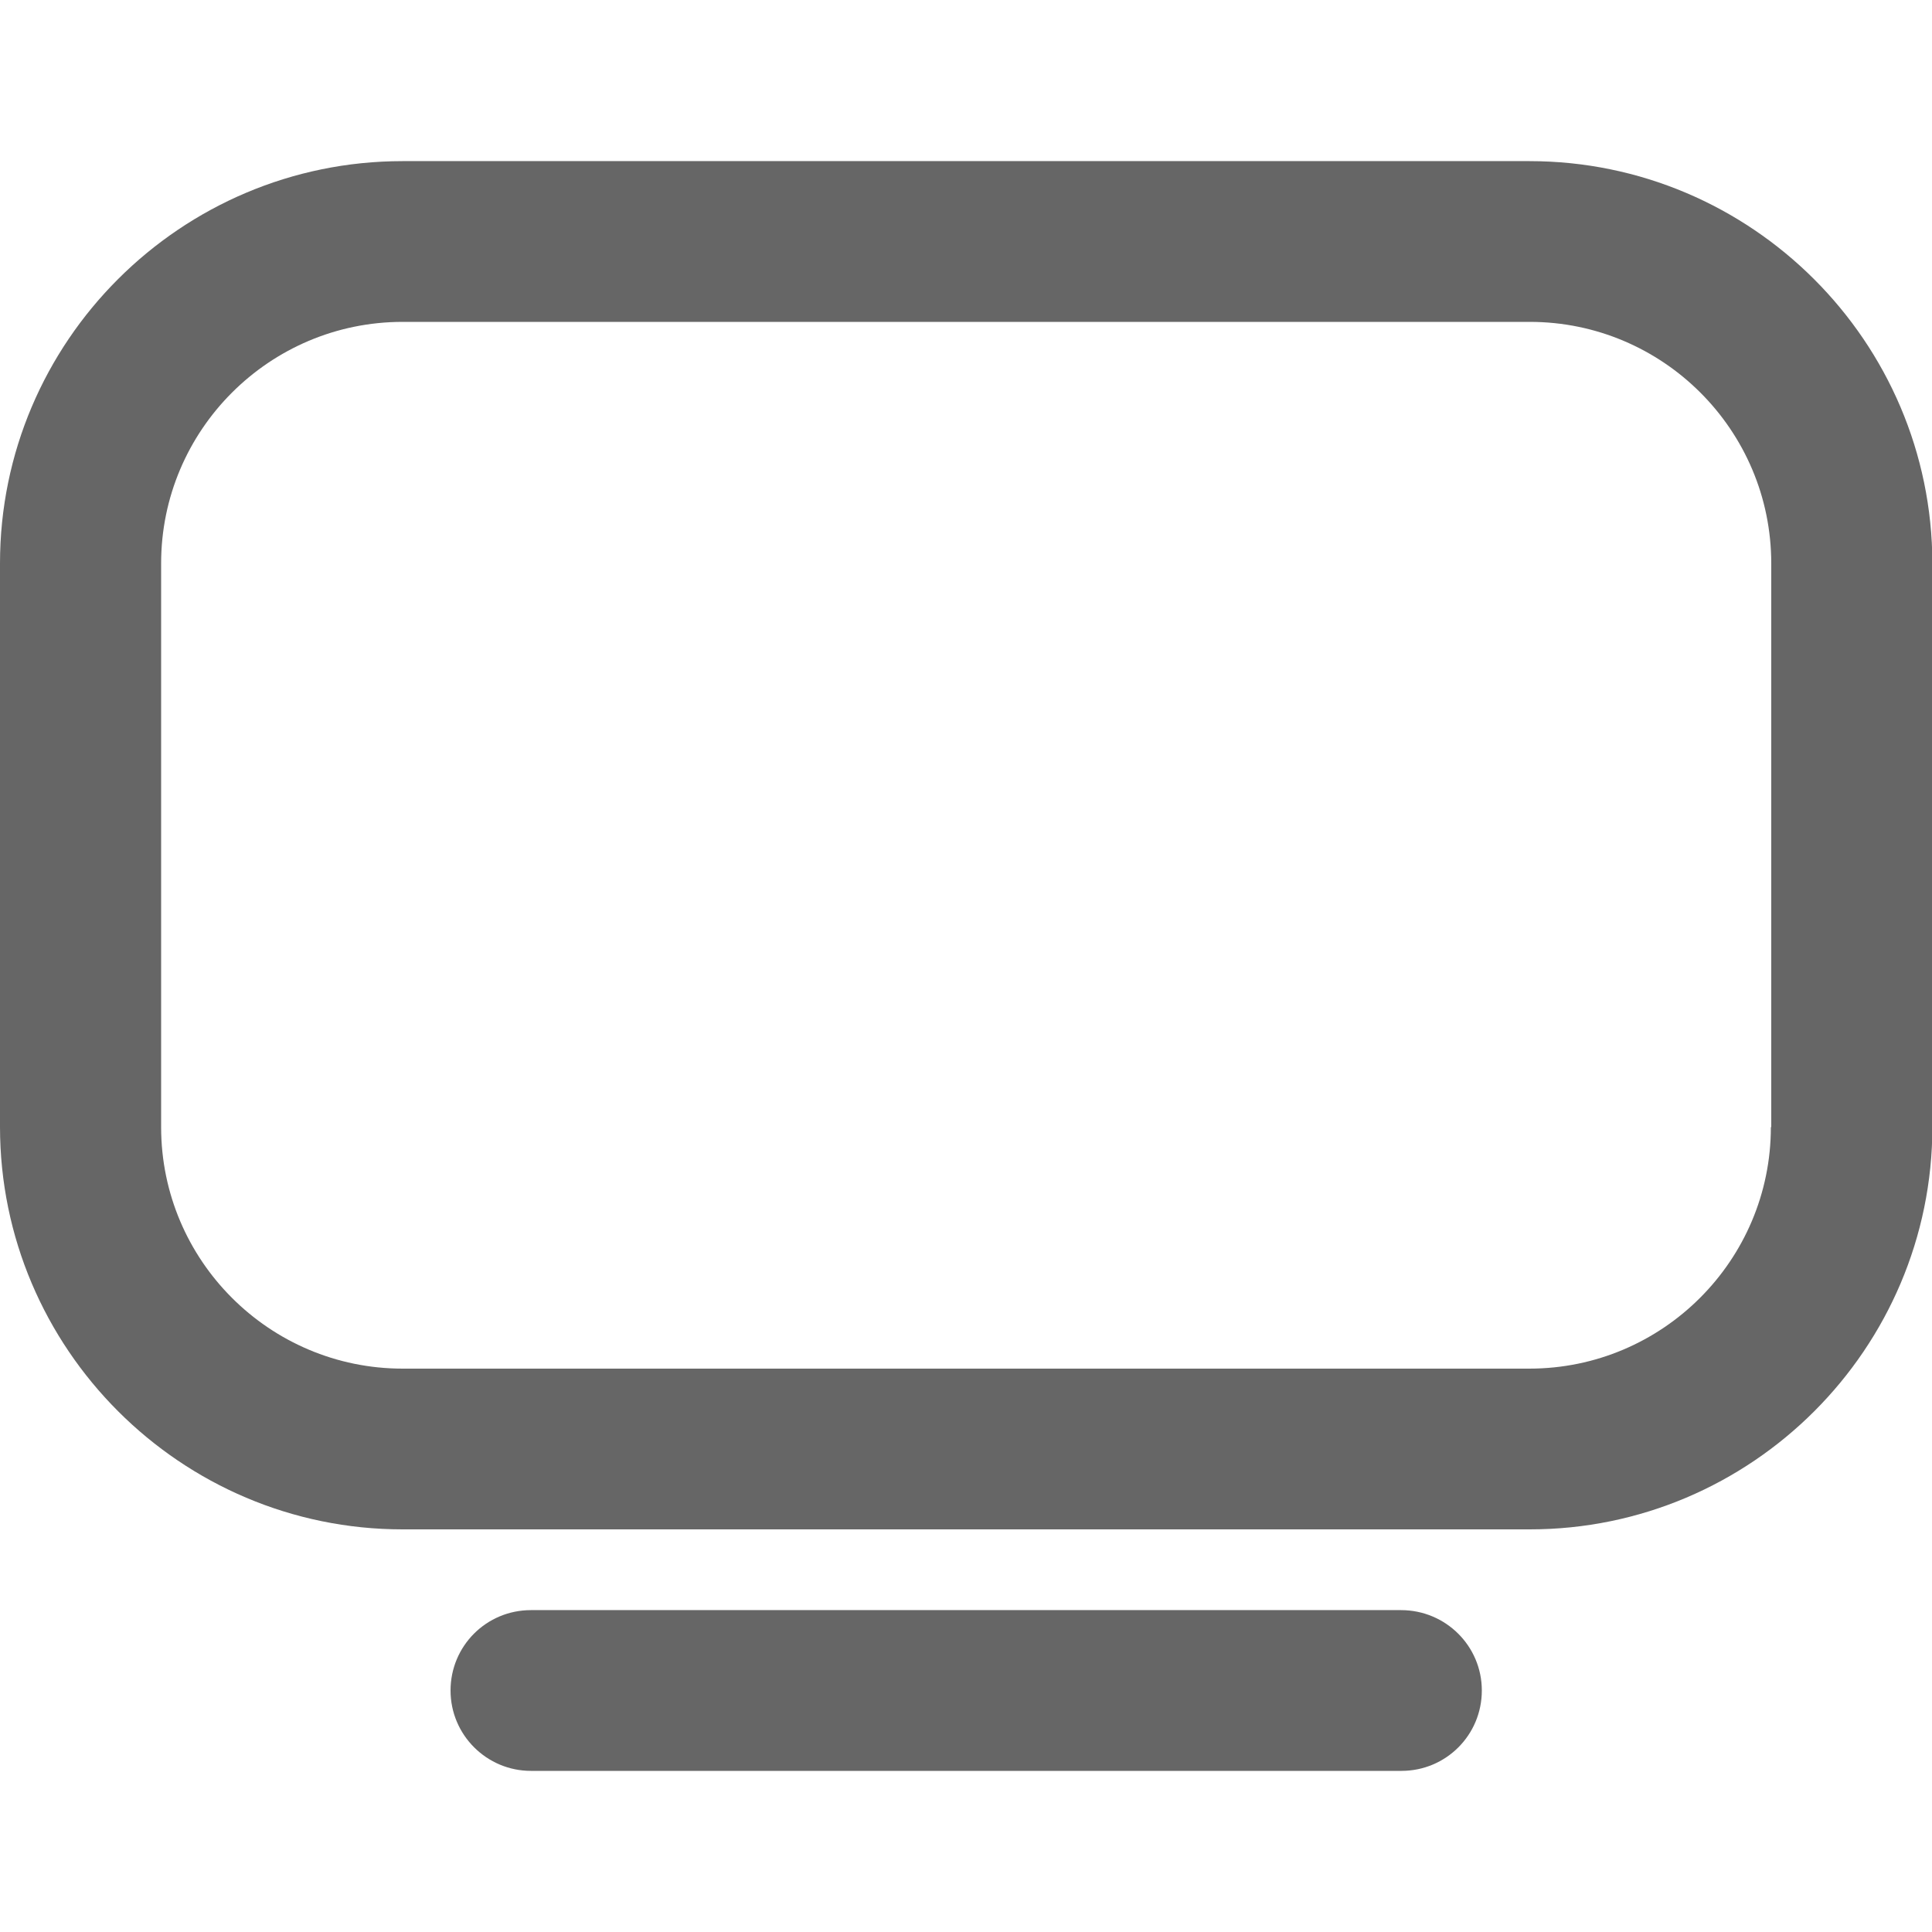 <?xml version="1.0" encoding="utf-8"?>
<!-- Generator: Adobe Illustrator 28.0.0, SVG Export Plug-In . SVG Version: 6.00 Build 0)  -->
<svg version="1.1" id="Layer_1" xmlns="http://www.w3.org/2000/svg" xmlns:xlink="http://www.w3.org/1999/xlink" x="0px" y="0px"
	 viewBox="0 0 512 512" style="enable-background:new 0 0 512 512;" xml:space="preserve">
<style type="text/css">
	.st0{fill:#666666;}
</style>
<path class="st0" d="M371.3,426.7H140.7c-11.8,0-21.3,9.5-21.3,21.3c0,11.8,9.6,21.3,21.3,21.3h230.7c11.8,0,21.3-9.5,21.3-21.3
	C392.7,436.2,383.1,426.7,371.3,426.7z"/>
<path class="st0" d="M405.3,42.7H106.7C47.9,42.7,0,90.5,0,149.3v149.3c0,58.8,47.9,106.7,106.7,106.7h298.7
	c58.8,0,106.7-47.9,106.7-106.7V149.3C512,90.5,464.1,42.7,405.3,42.7z M469.3,298.7c0,35.3-28.7,64-64,64H106.7
	c-35.3,0-64-28.7-64-64V149.3c0-35.3,28.7-64,64-64h298.7c35.3,0,64,28.7,64,64V298.7z"/>
</svg>
